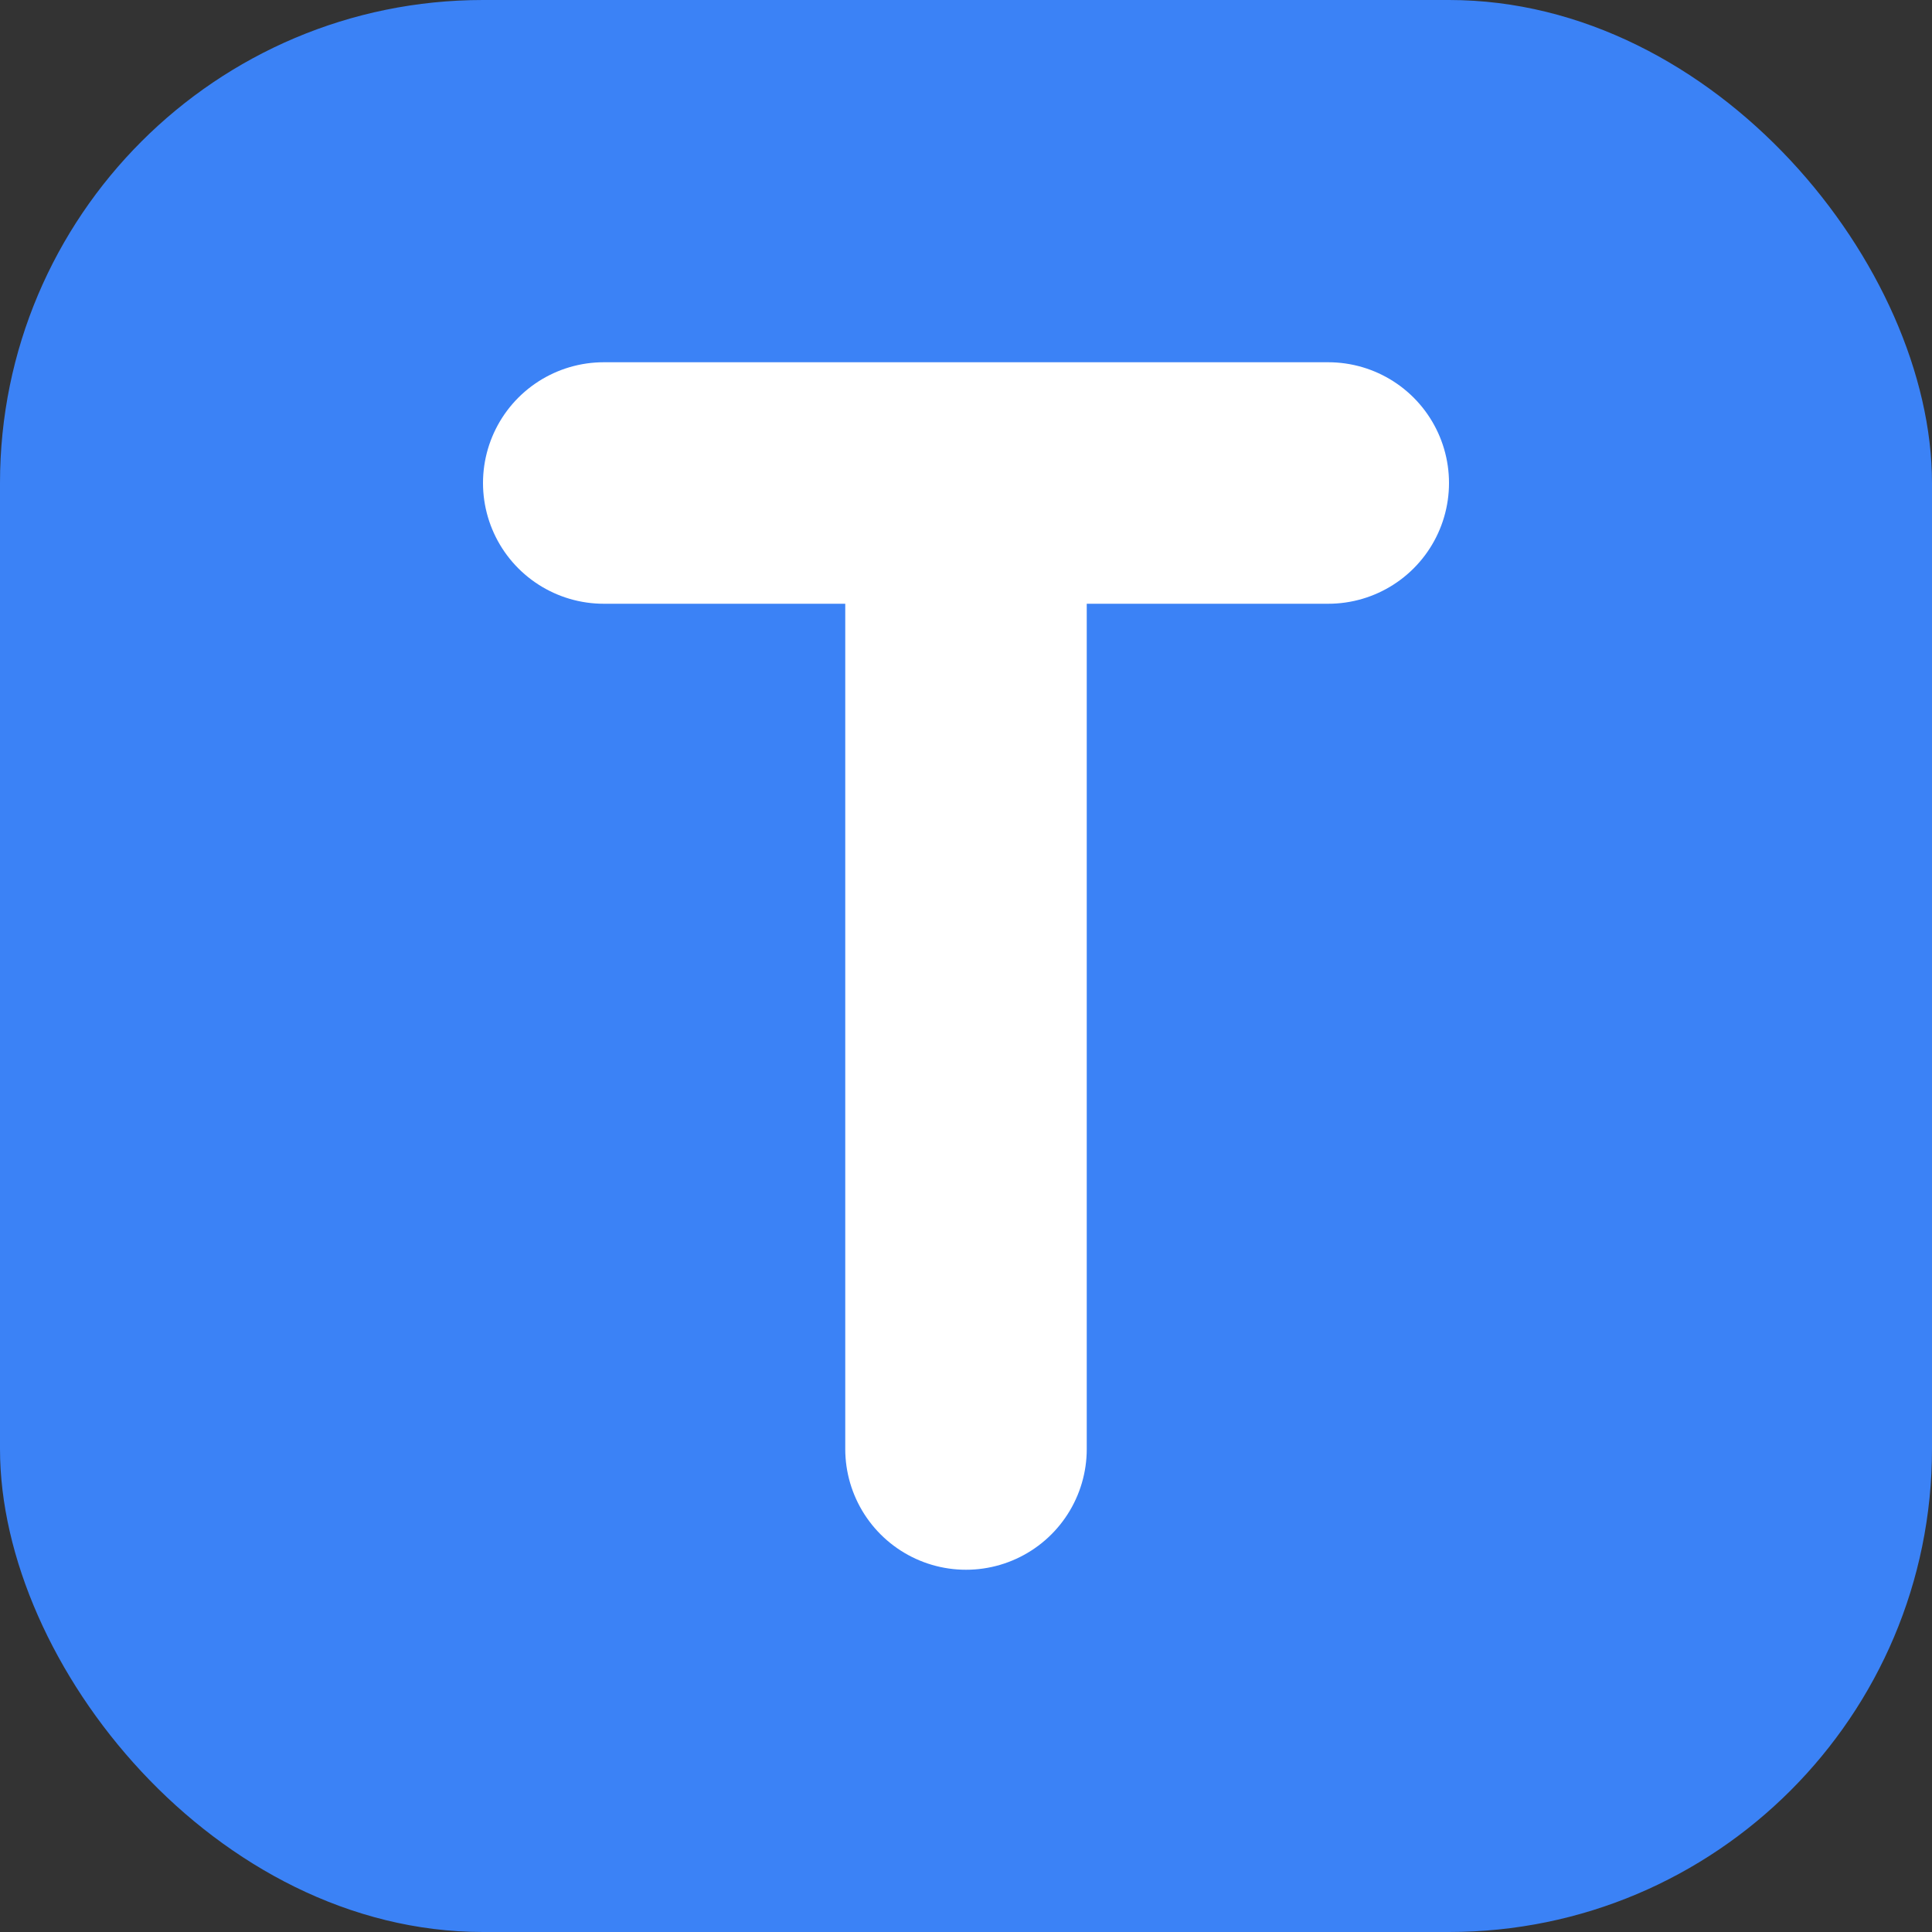 <svg xmlns="http://www.w3.org/2000/svg" viewBox="0 0 32 32">
  <rect x="0" y="0" width="32" height="32" fill="#333333" stroke="none"/>
  <rect width="32" height="32" rx="8" fill="#3b82f6" />
  <path d="M16 8v16M10 8h12" stroke="white" stroke-width="4" stroke-linecap="round" />
</svg>
